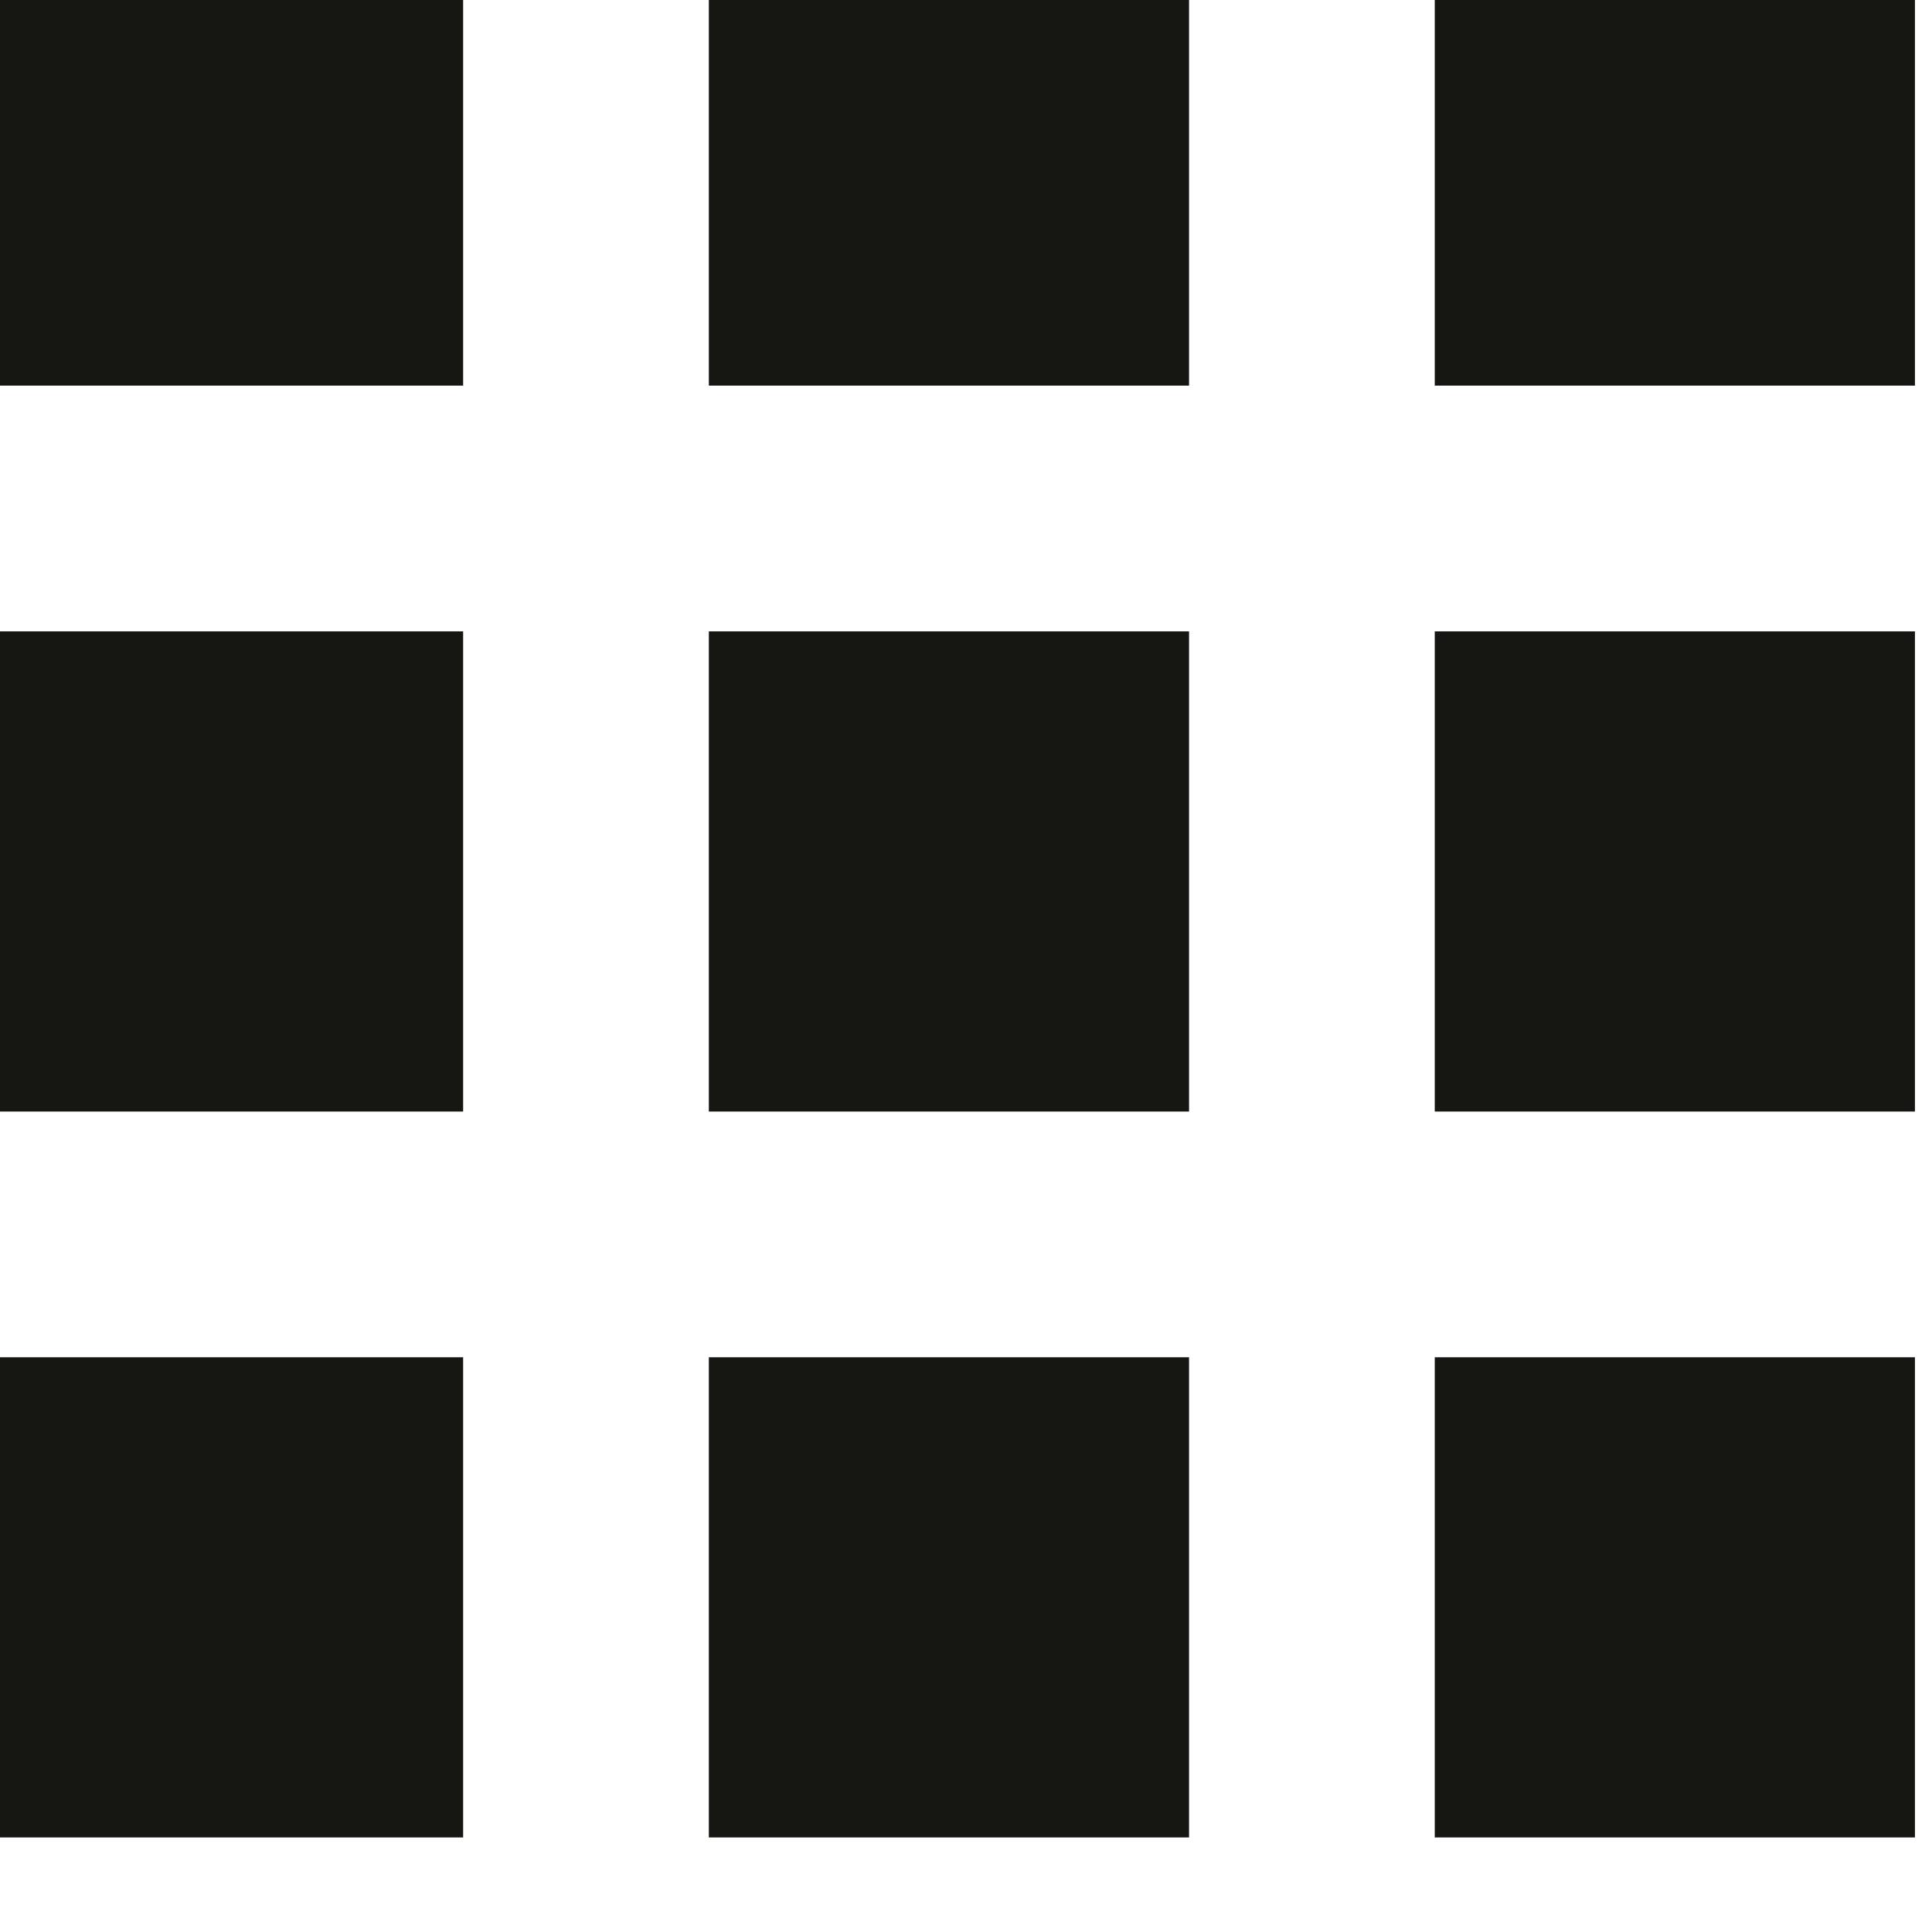 <svg id="svg876" height="40.236" style="" viewBox="0 0 10.646 10.646" width="40.236" xmlns="http://www.w3.org/2000/svg" xmlns:xlink="http://www.w3.org/1999/xlink">
<g id="layer1" style="" transform="translate(-8 -275)">
<path id="decoration-center" d="m11.906 278.479h2.646v2.646h-2.646z" style="fill:#161613;stroke-width:.265"/>
<use id="decoration-right" height="100%" style="" transform="translate(4)" width="100%" xlink:href="#decoration-center"/>
<use id="decoration-topright" height="100%" style="" transform="translate(4 -4)" width="100%" xlink:href="#decoration-center"/>
<use id="decoration-bottomright" height="100%" style="" transform="translate(4 4)" width="100%" xlink:href="#decoration-center"/>
<use id="decoration-left" height="100%" style="" transform="translate(-4)" width="100%" xlink:href="#decoration-center"/>
<use id="decoration-topleft" height="100%" style="" transform="translate(-4 -4)" width="100%" xlink:href="#decoration-center"/>
<use id="decoration-bottomleft" height="100%" style="" transform="translate(-4 4)" width="100%" xlink:href="#decoration-center"/>
<use id="decoration-top" height="100%" style="" transform="translate(0 -4)" width="100%" xlink:href="#decoration-center"/>
<use id="decoration-bottom" height="100%" style="" transform="translate(0 4)" width="100%" xlink:href="#decoration-center"/>
</g>
</svg>
